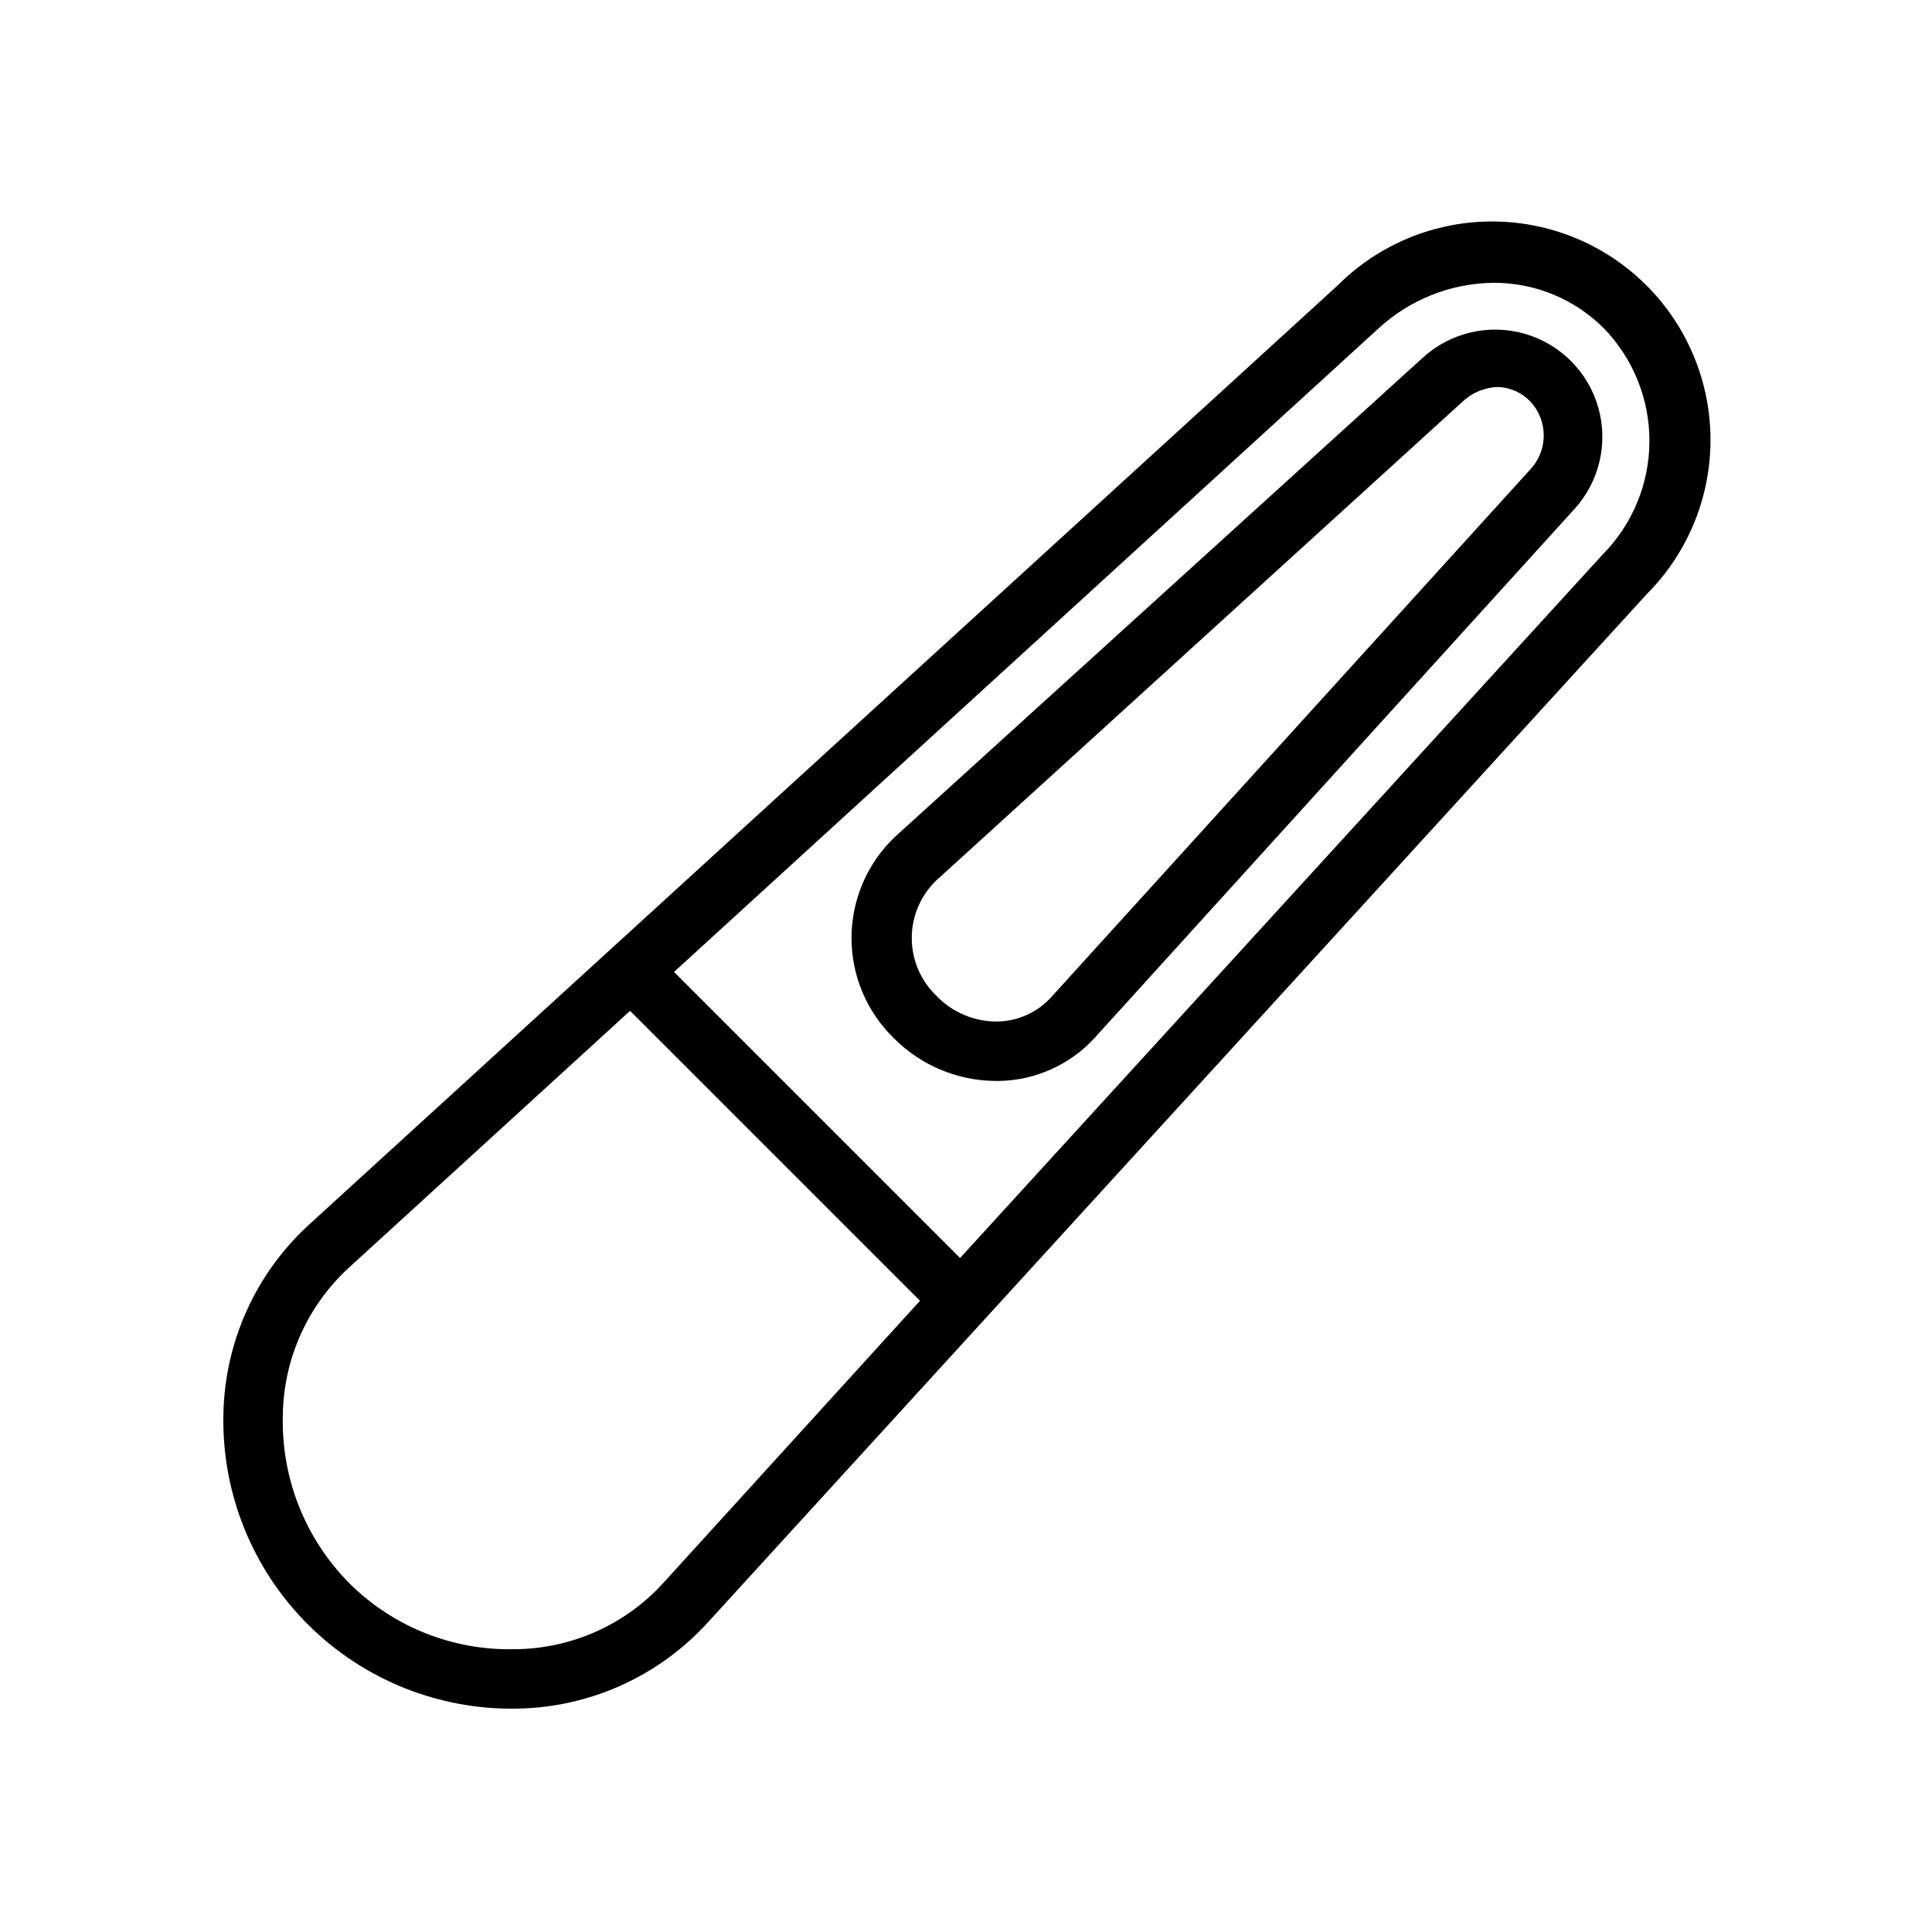 <?xml version="1.0" encoding="UTF-8"?>
<!-- Uploaded to: SVG Repo, www.svgrepo.com, Generator: SVG Repo Mixer Tools -->
<svg fill="#000000" width="800px" height="800px" version="1.1" viewBox="144 144 512 512" xmlns="http://www.w3.org/2000/svg">
 <g>
  <path d="m498.48 219.65-272.69 248.99c-14.113 12.961-22.281 31.148-22.59 50.305-0.414 20.77 7.656 40.812 22.348 55.504 14.691 14.691 34.734 22.762 55.504 22.352 19.16-0.312 37.348-8.48 50.305-22.594l248.99-272.69c14.625-14.625 20.336-35.941 14.98-55.918-5.352-19.977-20.957-35.582-40.934-40.934-19.977-5.356-41.293 0.359-55.918 14.984zm-178.77 343.93c-10.105 11.062-24.375 17.398-39.359 17.477-16.477 0.383-32.387-6.019-44.004-17.711-11.5-11.723-17.773-27.59-17.398-44.004 0.117-14.977 6.445-29.23 17.477-39.363l74.547-68.094 76.832 76.832zm249.07-272.69-170.35 186.49-75.809-75.805 186.49-170.35c8.363-7.797 19.344-12.18 30.777-12.281 10.926-0.016 21.406 4.316 29.129 12.043 7.801 8.035 12.145 18.805 12.098 30.004-0.043 11.195-4.473 21.934-12.336 29.902z"/>
  <path d="m521.07 238.78-140.04 127.13c-7.266 6.977-11.371 16.613-11.371 26.684 0 10.074 4.106 19.711 11.371 26.688 7.129 7.113 16.773 11.129 26.844 11.18h0.867c9.699-0.156 18.902-4.316 25.426-11.496l127.05-140.04c6.637-7.269 9.035-17.457 6.344-26.93-2.691-9.469-10.094-16.867-19.562-19.562-9.469-2.691-19.66-0.289-26.93 6.348zm28.496 29.598-127.13 140.04c-3.664 3.949-8.785 6.227-14.168 6.297-6.094 0.039-11.934-2.441-16.141-6.848-4.156-3.992-6.504-9.508-6.504-15.273 0-5.762 2.348-11.277 6.504-15.27l139.49-126.9c2.578-2.438 5.981-3.816 9.527-3.856 3.199 0.145 6.223 1.527 8.422 3.856 4.719 5.051 4.719 12.898 0 17.949z"/>
 </g>
</svg>